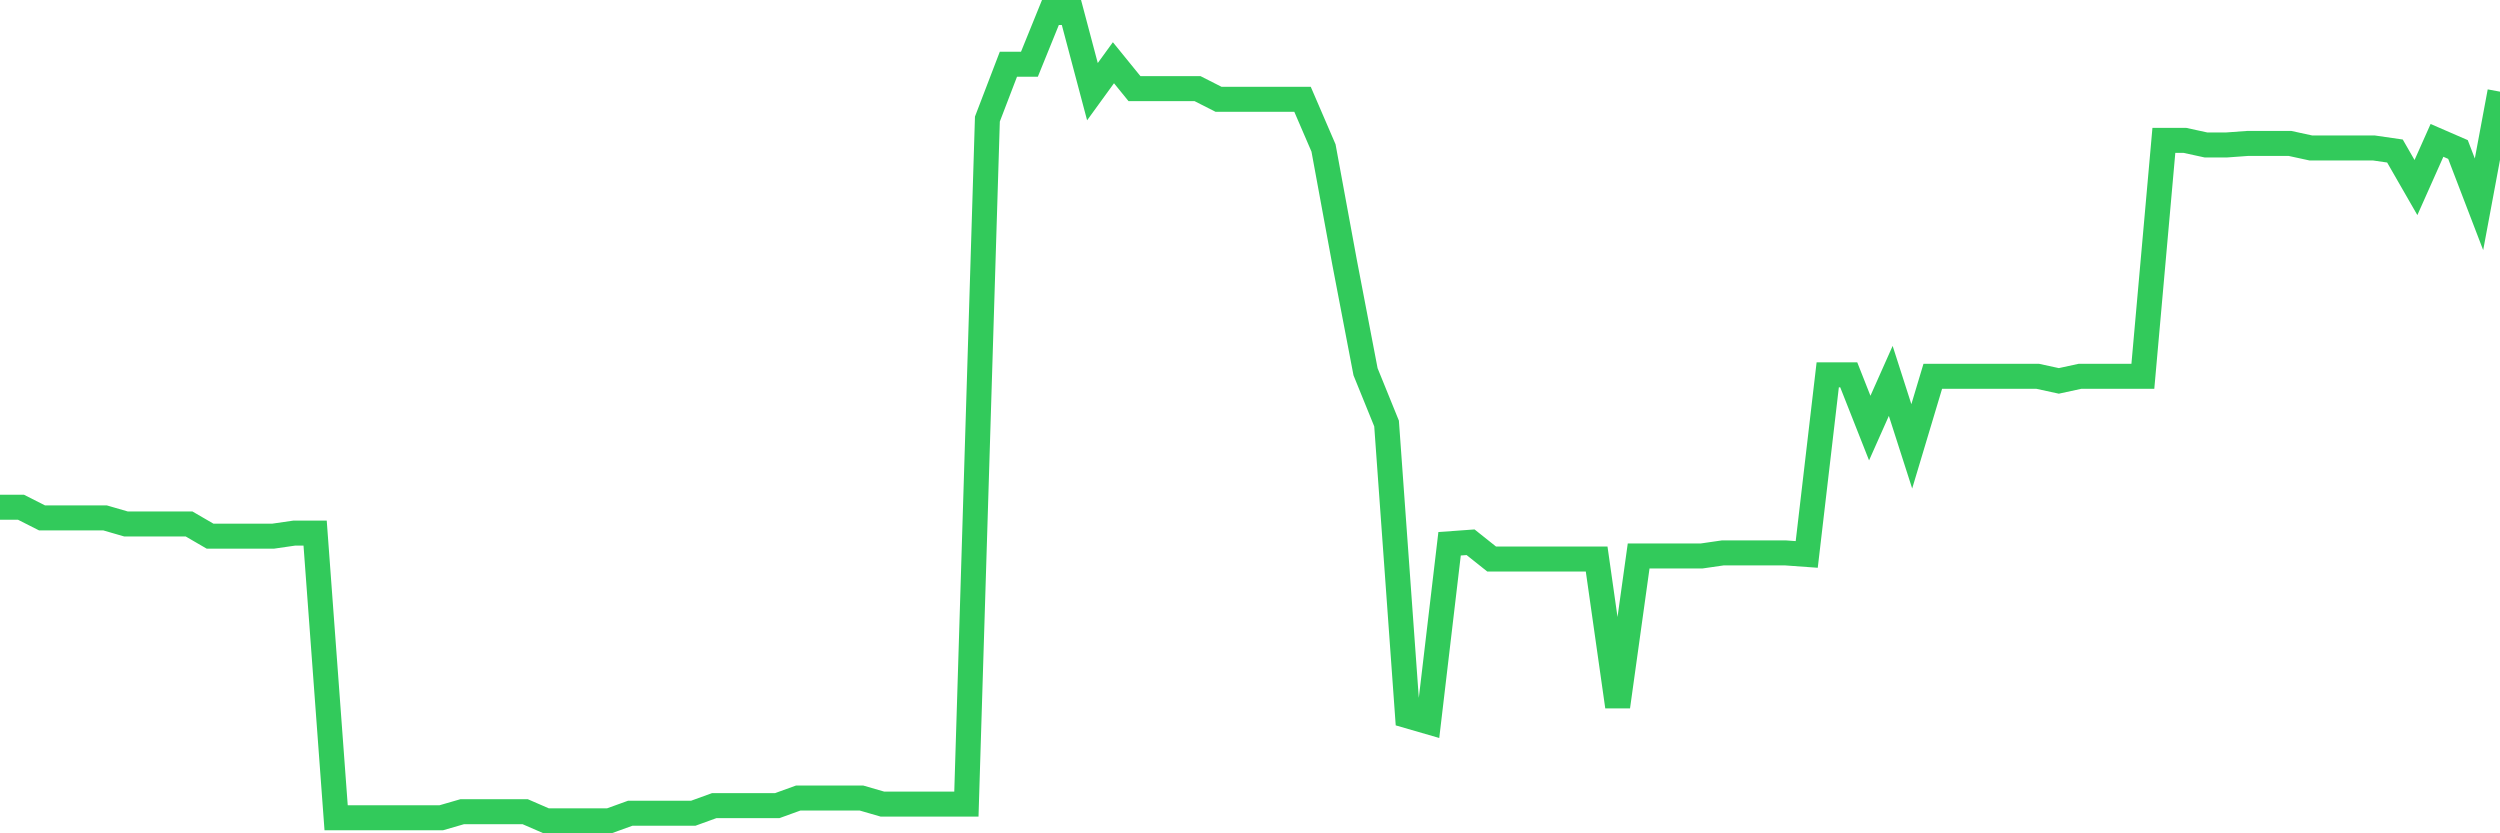 <svg
  xmlns="http://www.w3.org/2000/svg"
  xmlns:xlink="http://www.w3.org/1999/xlink"
  width="120"
  height="40"
  viewBox="0 0 120 40"
  preserveAspectRatio="none"
>
  <polyline
    points="0,24.348 1.008,24.348 2.017,24.859 3.025,24.859 4.034,24.859 5.042,24.859 6.05,25.151 7.059,25.151 8.067,25.151 9.076,25.151 10.084,25.736 11.092,25.736 12.101,25.736 13.109,25.736 14.118,25.59 15.126,25.59 16.134,39.254 17.143,39.254 18.151,39.254 19.16,39.254 20.168,39.254 21.176,39.254 22.185,38.962 23.193,38.962 24.202,38.962 25.21,38.962 26.218,39.4 27.227,39.4 28.235,39.4 29.244,39.4 30.252,39.035 31.261,39.035 32.269,39.035 33.277,39.035 34.286,38.669 35.294,38.669 36.303,38.669 37.311,38.669 38.319,38.304 39.328,38.304 40.336,38.304 41.345,38.304 42.353,38.596 43.361,38.596 44.37,38.596 45.378,38.596 46.387,38.596 47.395,5.715 48.403,3.084 49.412,3.084 50.42,0.6 51.429,0.6 52.437,4.4 53.445,3.011 54.454,4.253 55.462,4.253 56.471,4.253 57.479,4.253 58.487,4.765 59.496,4.765 60.504,4.765 61.513,4.765 62.521,4.765 63.529,7.103 64.538,12.583 65.546,17.844 66.555,20.329 67.563,34.358 68.571,34.65 69.58,26.101 70.588,26.028 71.597,26.832 72.605,26.832 73.613,26.832 74.622,26.832 75.63,26.832 76.639,26.832 77.647,33.92 78.655,26.686 79.664,26.686 80.672,26.686 81.681,26.686 82.689,26.54 83.697,26.54 84.706,26.54 85.714,26.54 86.723,26.613 87.731,17.991 88.739,17.991 89.748,20.548 90.756,18.283 91.765,21.425 92.773,18.064 93.782,18.064 94.79,18.064 95.798,18.064 96.807,18.064 97.815,18.064 98.824,18.283 99.832,18.064 100.84,18.064 101.849,18.064 102.857,18.064 103.866,6.738 104.874,6.738 105.882,6.957 106.891,6.957 107.899,6.884 108.908,6.884 109.916,6.884 110.924,7.103 111.933,7.103 112.941,7.103 113.95,7.103 114.958,7.249 115.966,9.003 116.975,6.738 117.983,7.176 118.992,9.807 120,4.4"
    fill="none"
    stroke="#32ca5b"
    stroke-width="1.2"
  >
  </polyline>
</svg>